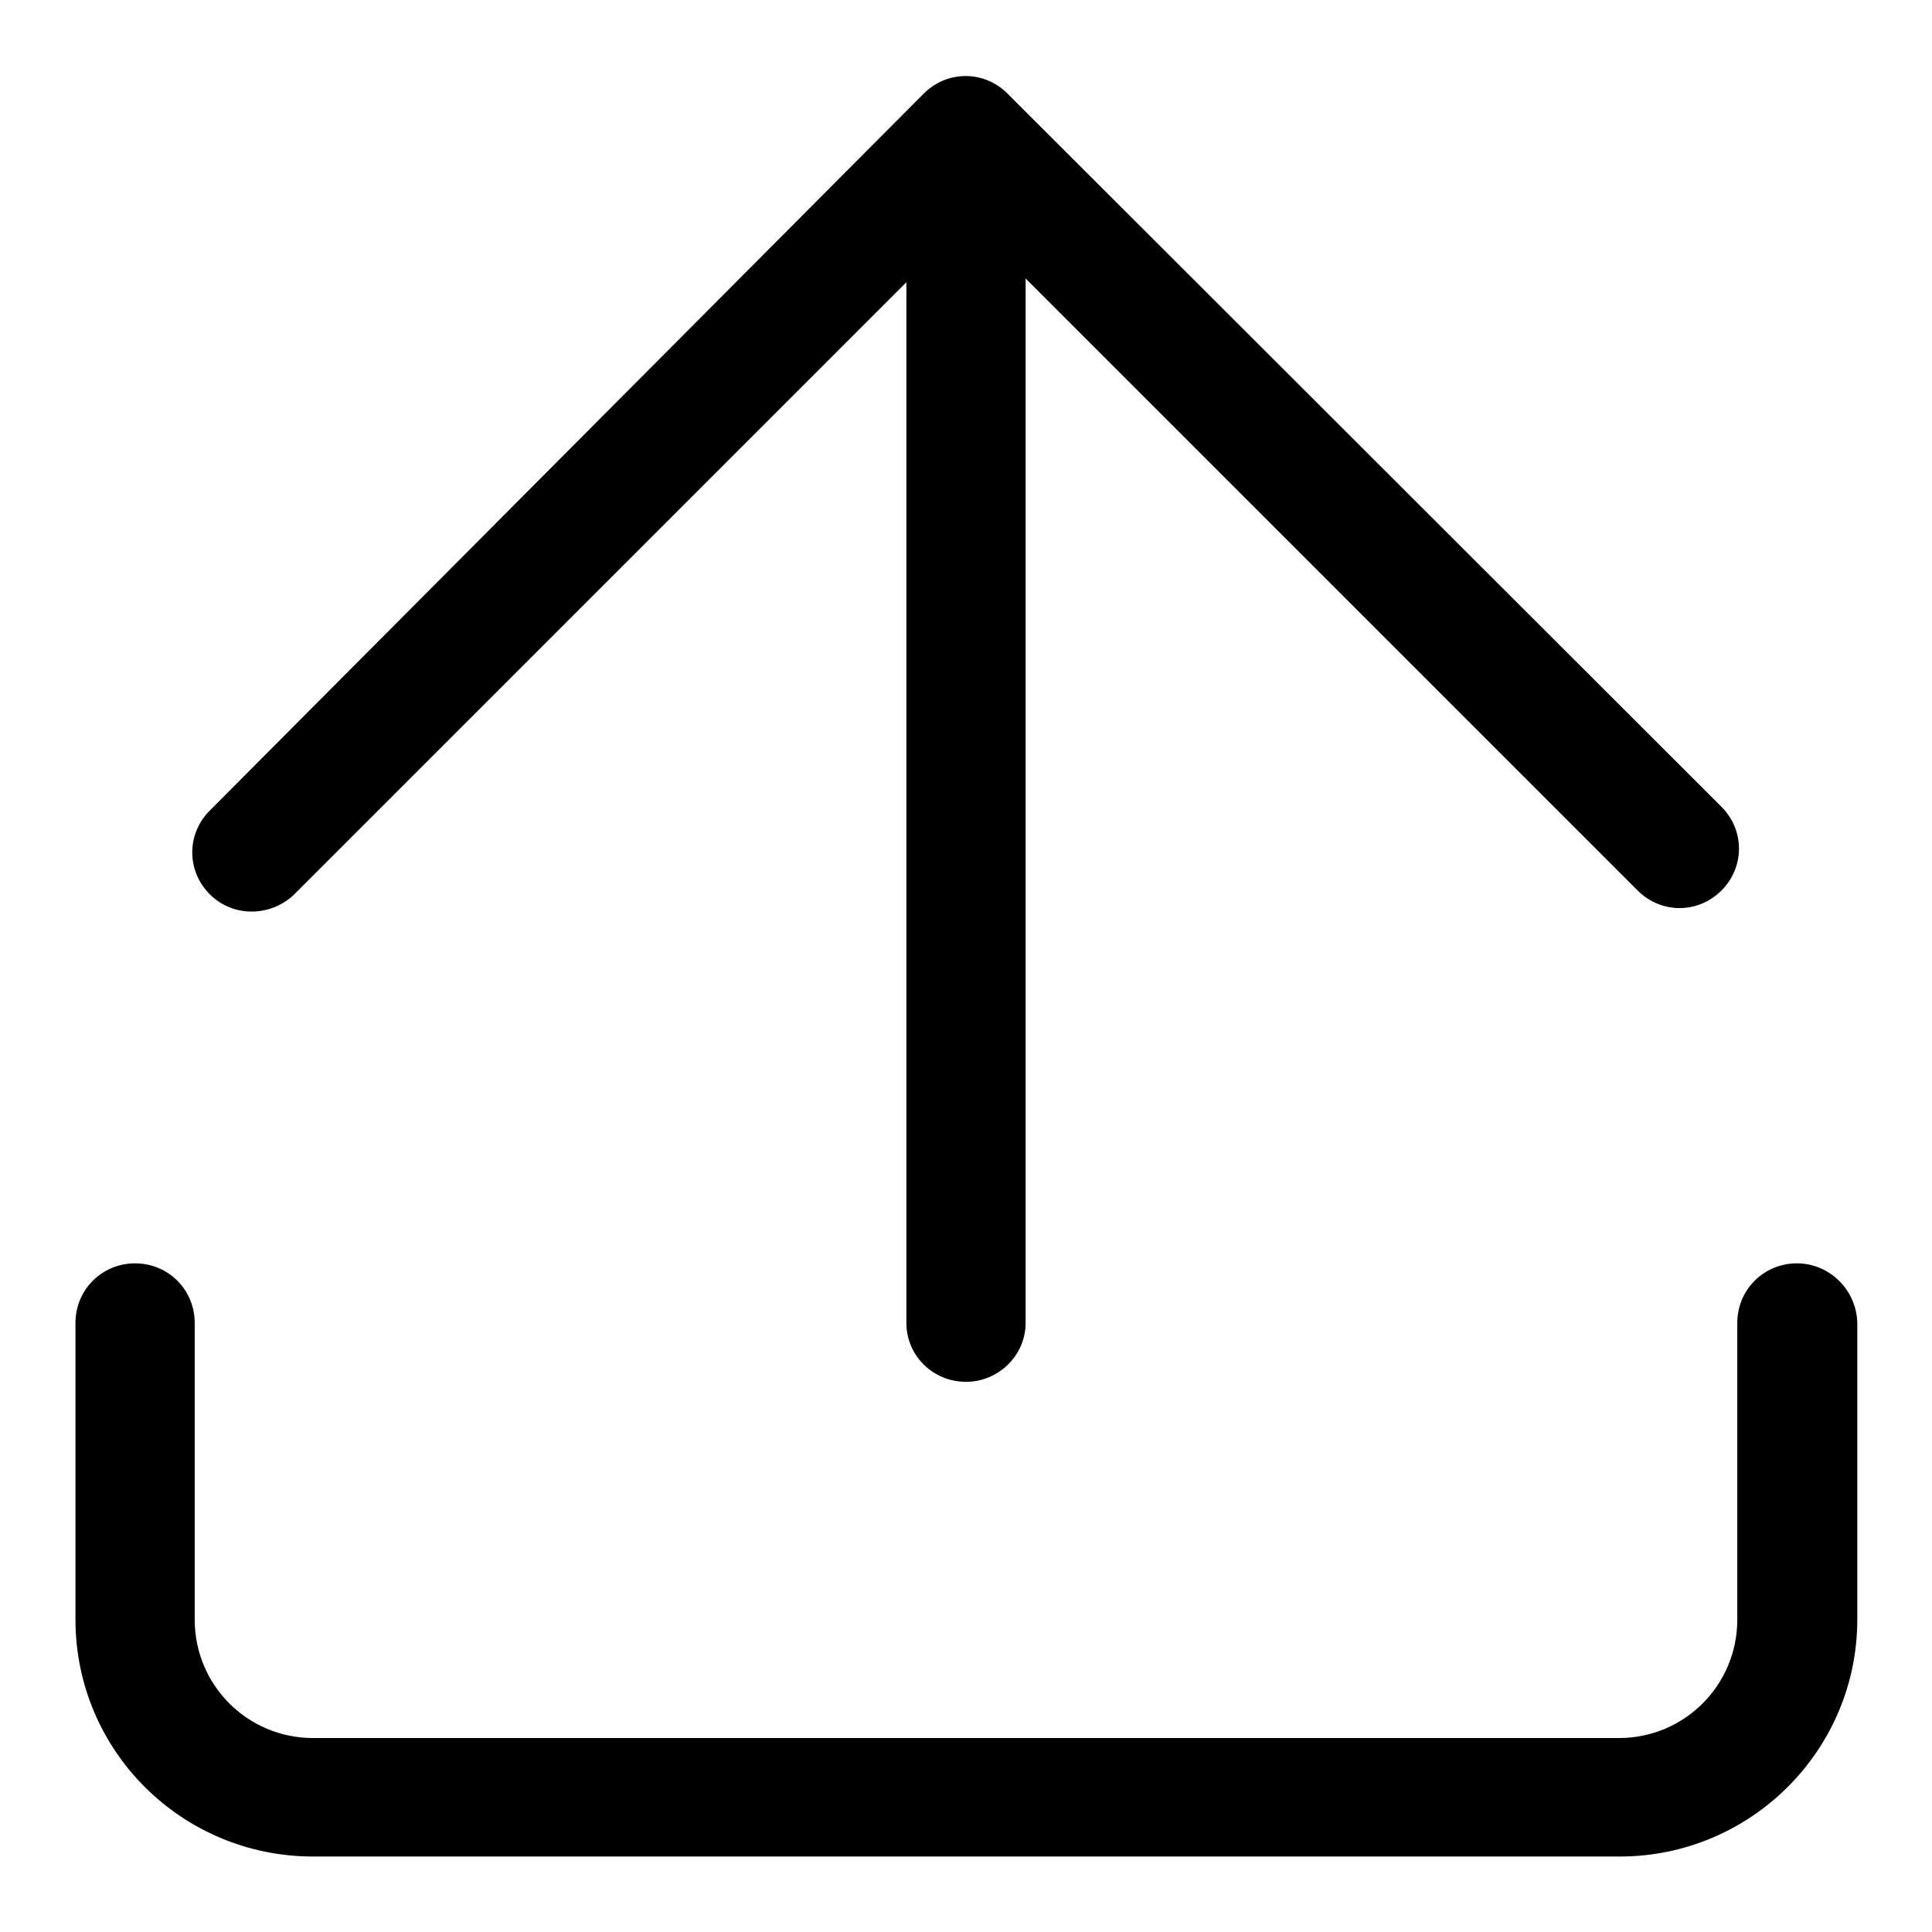 <?xml version="1.0" encoding="utf-8"?>
<!-- Svg Vector Icons : http://www.onlinewebfonts.com/icon -->
<!DOCTYPE svg PUBLIC "-//W3C//DTD SVG 1.1//EN" "http://www.w3.org/Graphics/SVG/1.1/DTD/svg11.dtd">
<svg version="1.1" xmlns="http://www.w3.org/2000/svg" xmlns:xlink="http://www.w3.org/1999/xlink" x="0px" y="0px" viewBox="0 0 256 256" enable-background="new 0 0 256 256" xml:space="preserve">
<g><g><path fill="#000000" d="M39,118.5l81.1-81.1v137.9c0,4.3,3.5,7.8,7.9,7.8c4.3,0,7.9-3.5,7.9-7.8V36.9L217,118c3.1,3.1,8,3.1,11.1,0c3.1-3.1,3.1-8,0-11.1l-94.6-94.5c-3.1-3.1-8-3.1-11.1,0c-0.6,0.6-94.6,95-94.6,95c-3.1,3.1-3.1,8,0,11.1C30.9,121.6,35.9,121.5,39,118.5L39,118.5z M238.1,167.4c-4.4,0-7.9,3.5-7.9,7.9v39.3c0,8.7-7,15.7-15.7,15.7h-173c-8.7,0-15.7-7-15.7-15.7v-39.3c0-4.4-3.5-7.9-7.9-7.9c-4.4,0-7.9,3.5-7.9,7.9v39.3c0,17.4,14.1,31.4,31.5,31.4h173.1c17.4,0,31.5-14.1,31.5-31.4v-39.3C246,170.9,242.4,167.4,238.1,167.4L238.1,167.4z"/></g></g>
</svg>